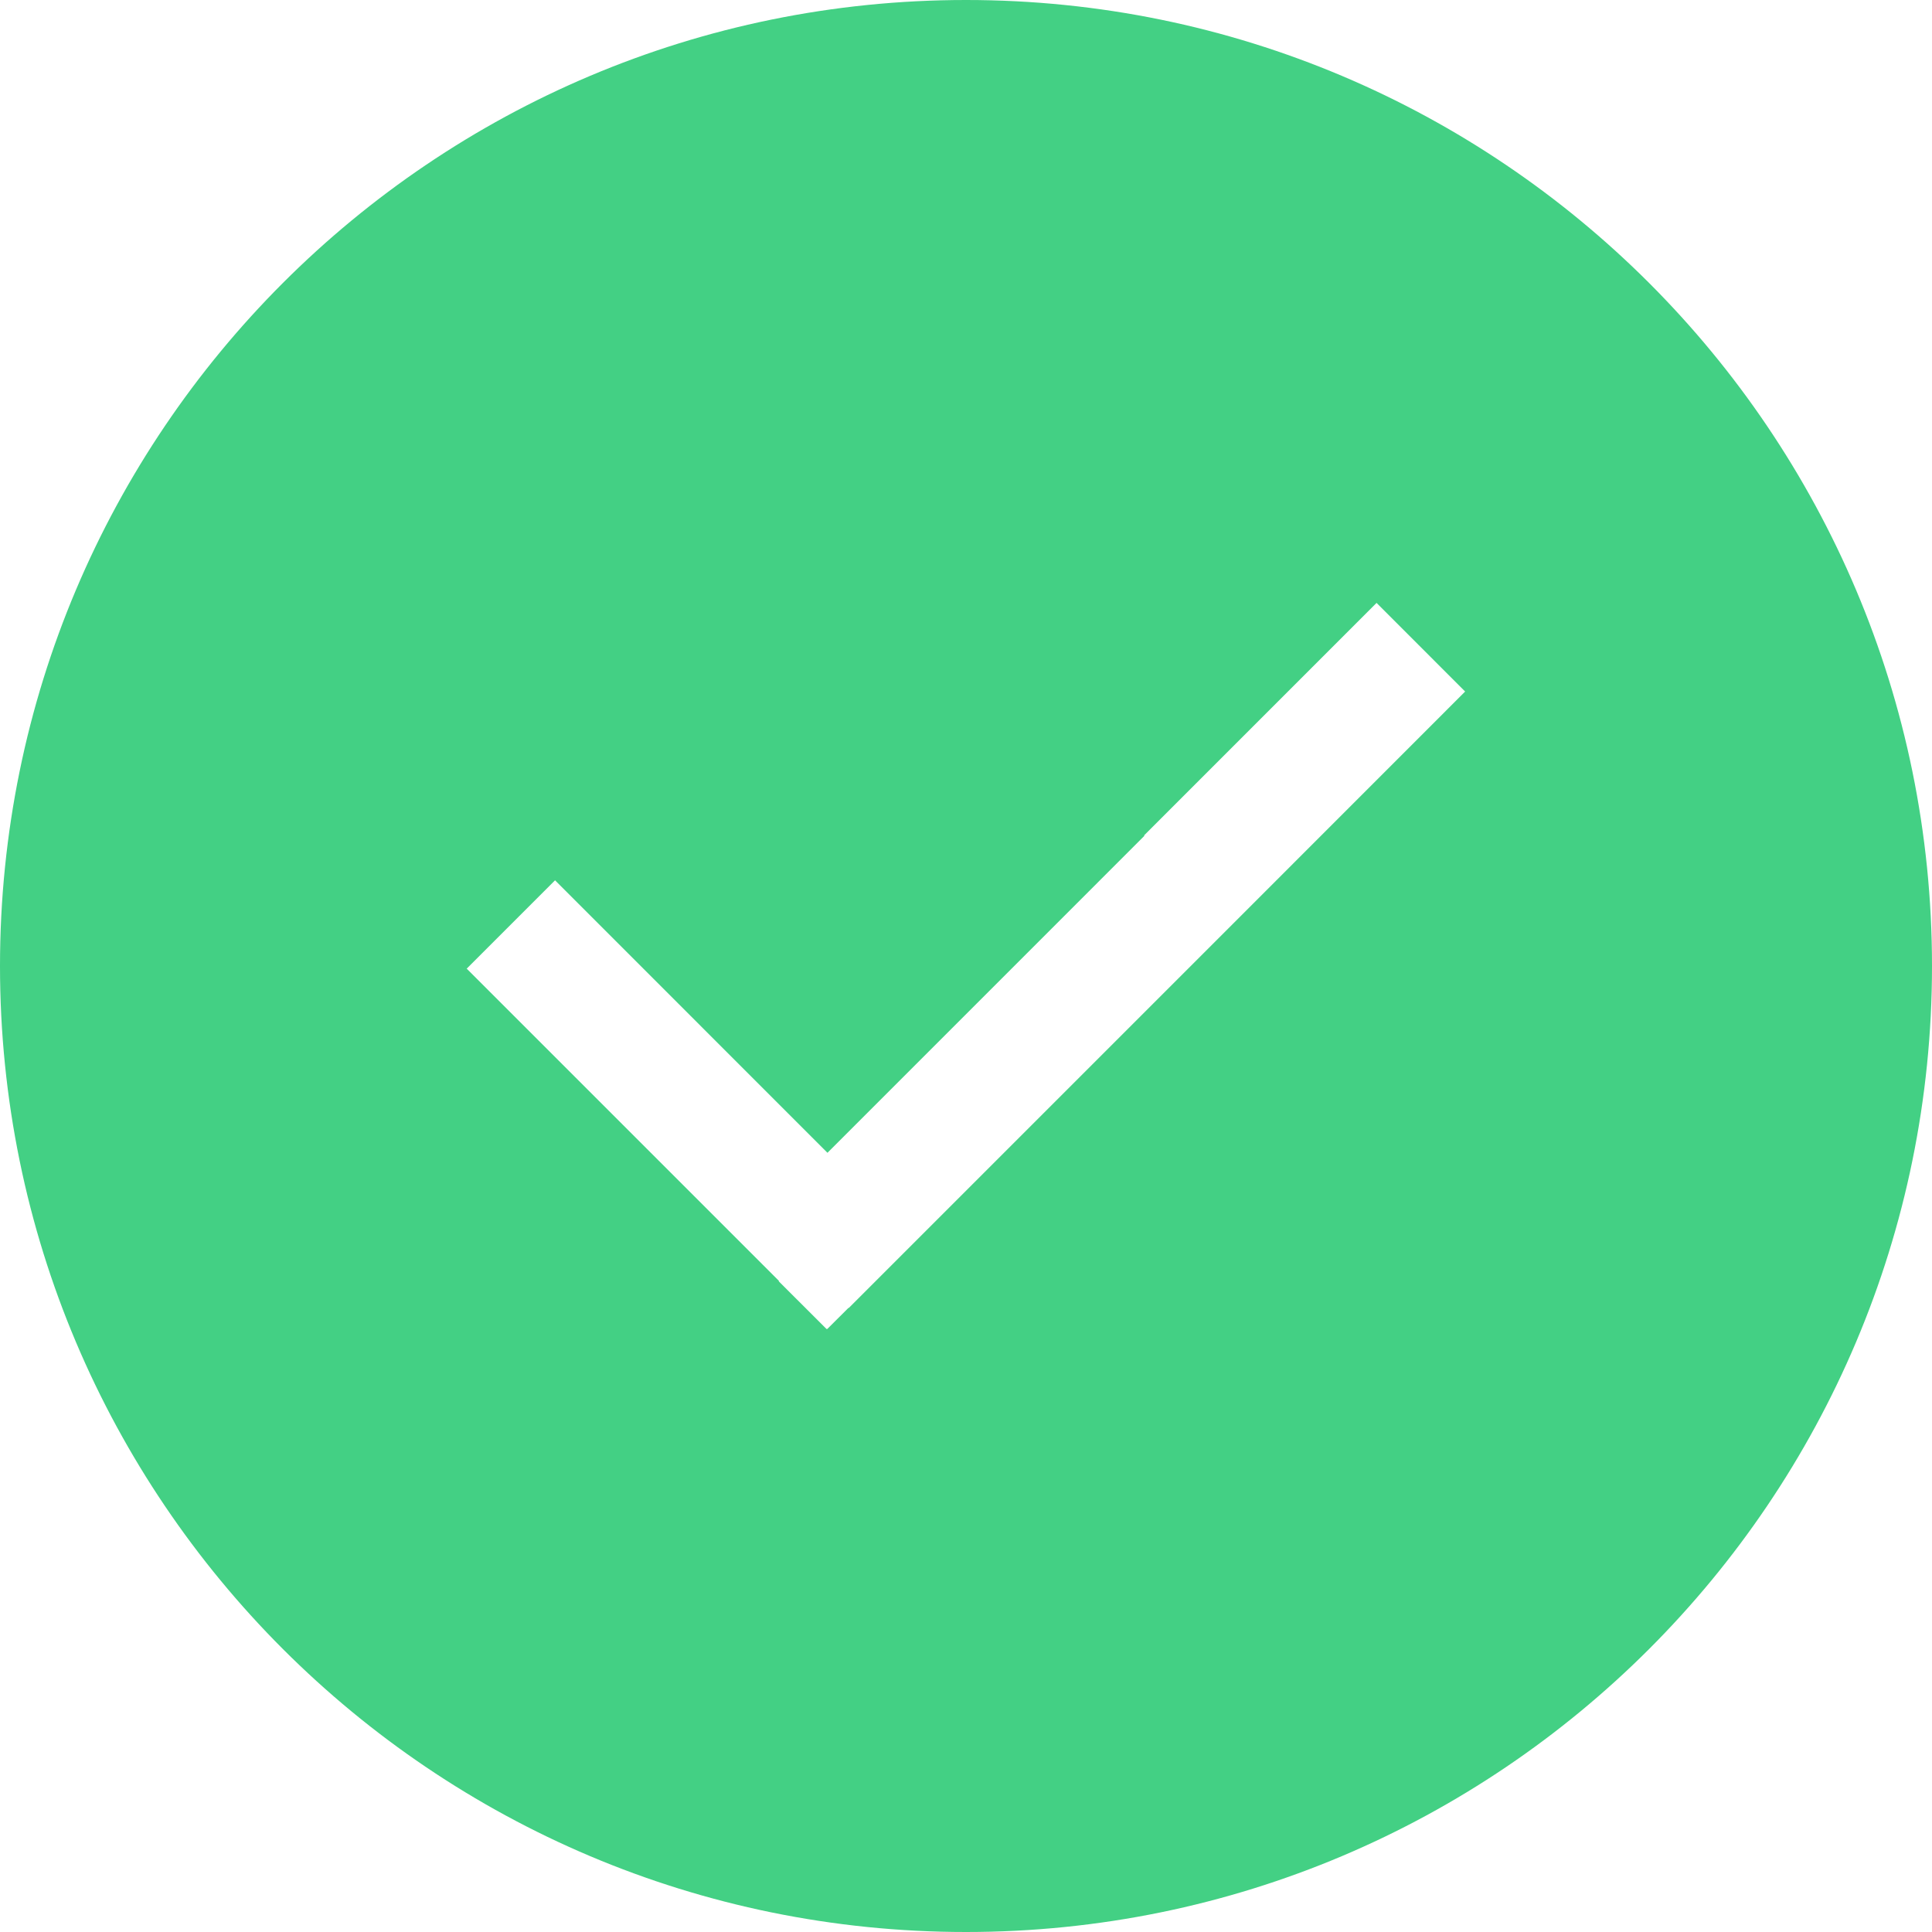 <svg height="48" width="48" xml:space="preserve" xmlns="http://www.w3.org/2000/svg"><path d="M24 0C10.745 0 0 10.745 0 24s10.745 24 24 24 24-10.745 24-24S37.255 0 24 0zm6.627 22.957-9.54 9.54-.005-.005-.531.529-.007-.006-.007.006-1.19-1.188.007-.008-7.759-7.759 2.195-2.195 6.768 6.77 7.875-7.876-.009-.009 5.776-5.777 2.201 2.202-5.774 5.776z" fill="#43d084"/></svg>